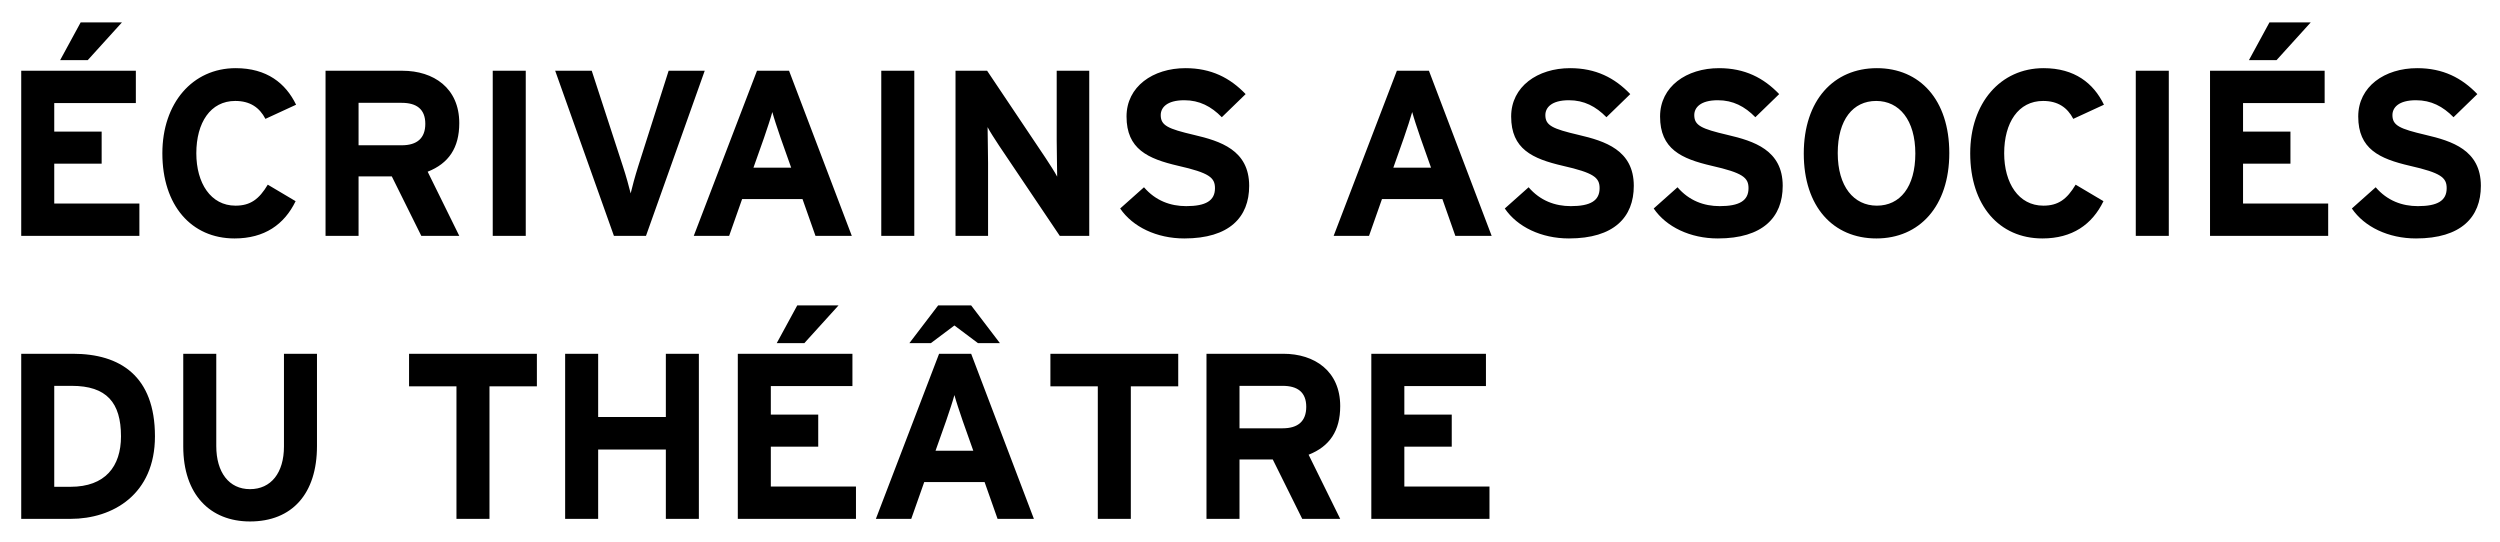 <svg width="106" height="23" viewBox="0 0 106 23" fill="none" xmlns="http://www.w3.org/2000/svg">
<path d="M5.91 10V8.63H2.3V6.94H4.31V5.58H2.3V4.37H5.76V3H0.9V10H5.91ZM5.17 0.95H3.42L2.55 2.55H3.72L5.17 0.95ZM12.554 4.44C12.114 3.53 11.314 2.89 9.994 2.89C8.164 2.89 6.884 4.37 6.884 6.5C6.884 8.71 8.114 10.11 9.944 10.11C11.214 10.11 12.054 9.52 12.534 8.53L11.354 7.83C10.984 8.45 10.614 8.72 9.984 8.72C8.934 8.72 8.324 7.76 8.324 6.5C8.324 5.2 8.924 4.28 9.974 4.28C10.604 4.28 11.004 4.56 11.254 5.04L12.554 4.44ZM19.473 10L18.133 7.28C19.023 6.93 19.473 6.27 19.473 5.22C19.473 3.73 18.383 3 17.063 3H13.803V10H15.203V7.48H16.613L17.863 10H19.473ZM18.033 5.25C18.033 5.86 17.683 6.16 17.033 6.16H15.203V4.36H17.033C17.653 4.36 18.033 4.62 18.033 5.25ZM22.292 10V3H20.892V10H22.292ZM29.88 3H28.35L27.06 7.05C26.93 7.46 26.8 7.94 26.74 8.2C26.68 7.95 26.54 7.44 26.41 7.05L25.09 3H23.54L26.03 10H27.39L29.88 3ZM36.116 10L33.456 3H32.096L29.416 10H30.916L31.466 8.44H34.026L34.576 10H36.116ZM33.546 7.11H31.946L32.396 5.84C32.536 5.43 32.676 5.01 32.746 4.75C32.816 5.01 32.956 5.43 33.096 5.84L33.546 7.11ZM38.766 10V3H37.366V10H38.766ZM46.184 10V3H44.804V5.96C44.804 6.35 44.824 7.23 44.824 7.49C44.734 7.31 44.504 6.96 44.334 6.7L41.854 3H40.514V10H41.894V6.92C41.894 6.53 41.874 5.65 41.874 5.39C41.964 5.57 42.194 5.92 42.364 6.18L44.934 10H46.184ZM52.965 7.88C52.965 6.36 51.735 5.98 50.625 5.72C49.515 5.46 49.215 5.32 49.215 4.88C49.215 4.57 49.465 4.25 50.215 4.25C50.855 4.25 51.355 4.51 51.805 4.97L52.815 3.99C52.155 3.3 51.355 2.89 50.265 2.89C48.885 2.89 47.765 3.67 47.765 4.94C47.765 6.32 48.665 6.73 49.955 7.03C51.275 7.33 51.515 7.53 51.515 7.98C51.515 8.51 51.125 8.74 50.295 8.74C49.625 8.74 48.995 8.51 48.505 7.94L47.495 8.84C48.025 9.62 49.045 10.11 50.215 10.11C52.125 10.11 52.965 9.21 52.965 7.88ZM63.246 10L60.587 3H59.227L56.547 10H58.047L58.596 8.44H61.157L61.706 10H63.246ZM60.676 7.11H59.077L59.526 5.84C59.666 5.43 59.806 5.01 59.877 4.75C59.947 5.01 60.087 5.43 60.227 5.84L60.676 7.11ZM69.273 7.88C69.273 6.36 68.043 5.98 66.933 5.72C65.823 5.46 65.523 5.32 65.523 4.88C65.523 4.57 65.773 4.25 66.523 4.25C67.163 4.25 67.663 4.51 68.113 4.97L69.123 3.99C68.463 3.3 67.663 2.89 66.573 2.89C65.193 2.89 64.073 3.67 64.073 4.94C64.073 6.32 64.973 6.73 66.263 7.03C67.583 7.33 67.823 7.53 67.823 7.98C67.823 8.51 67.433 8.74 66.603 8.74C65.933 8.74 65.303 8.51 64.813 7.94L63.803 8.84C64.333 9.62 65.353 10.11 66.523 10.11C68.433 10.11 69.273 9.21 69.273 7.88ZM75.587 7.88C75.587 6.36 74.357 5.98 73.247 5.72C72.137 5.46 71.837 5.32 71.837 4.88C71.837 4.57 72.087 4.25 72.837 4.25C73.477 4.25 73.977 4.51 74.427 4.97L75.437 3.99C74.777 3.3 73.977 2.89 72.887 2.89C71.507 2.89 70.387 3.67 70.387 4.94C70.387 6.32 71.287 6.73 72.577 7.03C73.897 7.33 74.137 7.53 74.137 7.98C74.137 8.51 73.747 8.74 72.917 8.74C72.247 8.74 71.617 8.51 71.127 7.94L70.117 8.84C70.647 9.62 71.667 10.11 72.837 10.11C74.747 10.11 75.587 9.21 75.587 7.88ZM82.65 6.49C82.65 4.23 81.4 2.89 79.58 2.89C77.75 2.89 76.48 4.25 76.48 6.51C76.48 8.77 77.73 10.11 79.56 10.11C81.38 10.11 82.65 8.75 82.65 6.49ZM81.21 6.51C81.21 7.93 80.56 8.72 79.58 8.72C78.6 8.72 77.92 7.91 77.92 6.49C77.92 5.07 78.57 4.28 79.55 4.28C80.53 4.28 81.21 5.09 81.21 6.51ZM89.207 4.44C88.767 3.53 87.967 2.89 86.647 2.89C84.817 2.89 83.537 4.37 83.537 6.5C83.537 8.71 84.767 10.11 86.597 10.11C87.867 10.11 88.707 9.52 89.187 8.53L88.007 7.83C87.637 8.45 87.267 8.72 86.637 8.72C85.587 8.72 84.977 7.76 84.977 6.5C84.977 5.2 85.577 4.28 86.627 4.28C87.257 4.28 87.657 4.56 87.907 5.04L89.207 4.44ZM91.957 10V3H90.557V10H91.957ZM98.715 10V8.63H95.105V6.94H97.115V5.58H95.105V4.37H98.565V3H93.705V10H98.715ZM97.975 0.95H96.225L95.355 2.55H96.525L97.975 0.95ZM105.189 7.88C105.189 6.36 103.959 5.98 102.849 5.72C101.739 5.46 101.439 5.32 101.439 4.88C101.439 4.57 101.689 4.25 102.439 4.25C103.079 4.25 103.579 4.51 104.029 4.97L105.039 3.99C104.379 3.3 103.579 2.89 102.489 2.89C101.109 2.89 99.989 3.67 99.989 4.94C99.989 6.32 100.889 6.73 102.179 7.03C103.499 7.33 103.739 7.53 103.739 7.98C103.739 8.51 103.349 8.74 102.519 8.74C101.849 8.74 101.219 8.51 100.729 7.94L99.719 8.84C100.249 9.62 101.269 10.11 102.439 10.11C104.349 10.11 105.189 9.21 105.189 7.88ZM6.57 18.5C6.57 15.94 5.09 15 3.09 15H0.9V22H2.99C4.79 22 6.57 20.96 6.57 18.5ZM5.13 18.5C5.13 19.78 4.46 20.64 2.99 20.64H2.3V16.36H3.04C4.52 16.36 5.13 17.07 5.13 18.5ZM13.44 18.91V15H12.04V18.93C12.04 20.05 11.49 20.74 10.6 20.74C9.71 20.74 9.17 20.03 9.17 18.91V15H7.77V18.93C7.77 20.97 8.91 22.11 10.6 22.11C12.38 22.11 13.44 20.94 13.44 18.91ZM22.764 16.38V15H17.344V16.38H19.354V22H20.754V16.38H22.764ZM29.632 22V15H28.232V17.68H25.362V15H23.962V22H25.362V19.06H28.232V22H29.632ZM36.293 22V20.63H32.683V18.94H34.693V17.58H32.683V16.37H36.143V15H31.283V22H36.293ZM35.553 12.95H33.803L32.933 14.55H34.103L35.553 12.95ZM43.837 22L41.177 15H39.817L37.137 22H38.637L39.187 20.44H41.747L42.297 22H43.837ZM41.267 19.11H39.667L40.117 17.84C40.257 17.43 40.397 17.01 40.467 16.75C40.537 17.01 40.677 17.43 40.817 17.84L41.267 19.11ZM42.397 14.55L41.177 12.95H39.777L38.557 14.55H39.467L40.467 13.8L41.467 14.55H42.397ZM49.957 16.38V15H44.537V16.38H46.547V22H47.947V16.38H49.957ZM56.825 22L55.485 19.28C56.375 18.93 56.825 18.27 56.825 17.22C56.825 15.73 55.735 15 54.415 15H51.155V22H52.555V19.48H53.965L55.215 22H56.825ZM55.385 17.25C55.385 17.86 55.035 18.16 54.385 18.16H52.555V16.36H54.385C55.005 16.36 55.385 16.62 55.385 17.25ZM63.154 22V20.63H59.544V18.94H61.554V17.58H59.544V16.37H63.004V15H58.144V22H63.154Z" fill="black"/>
</svg>
